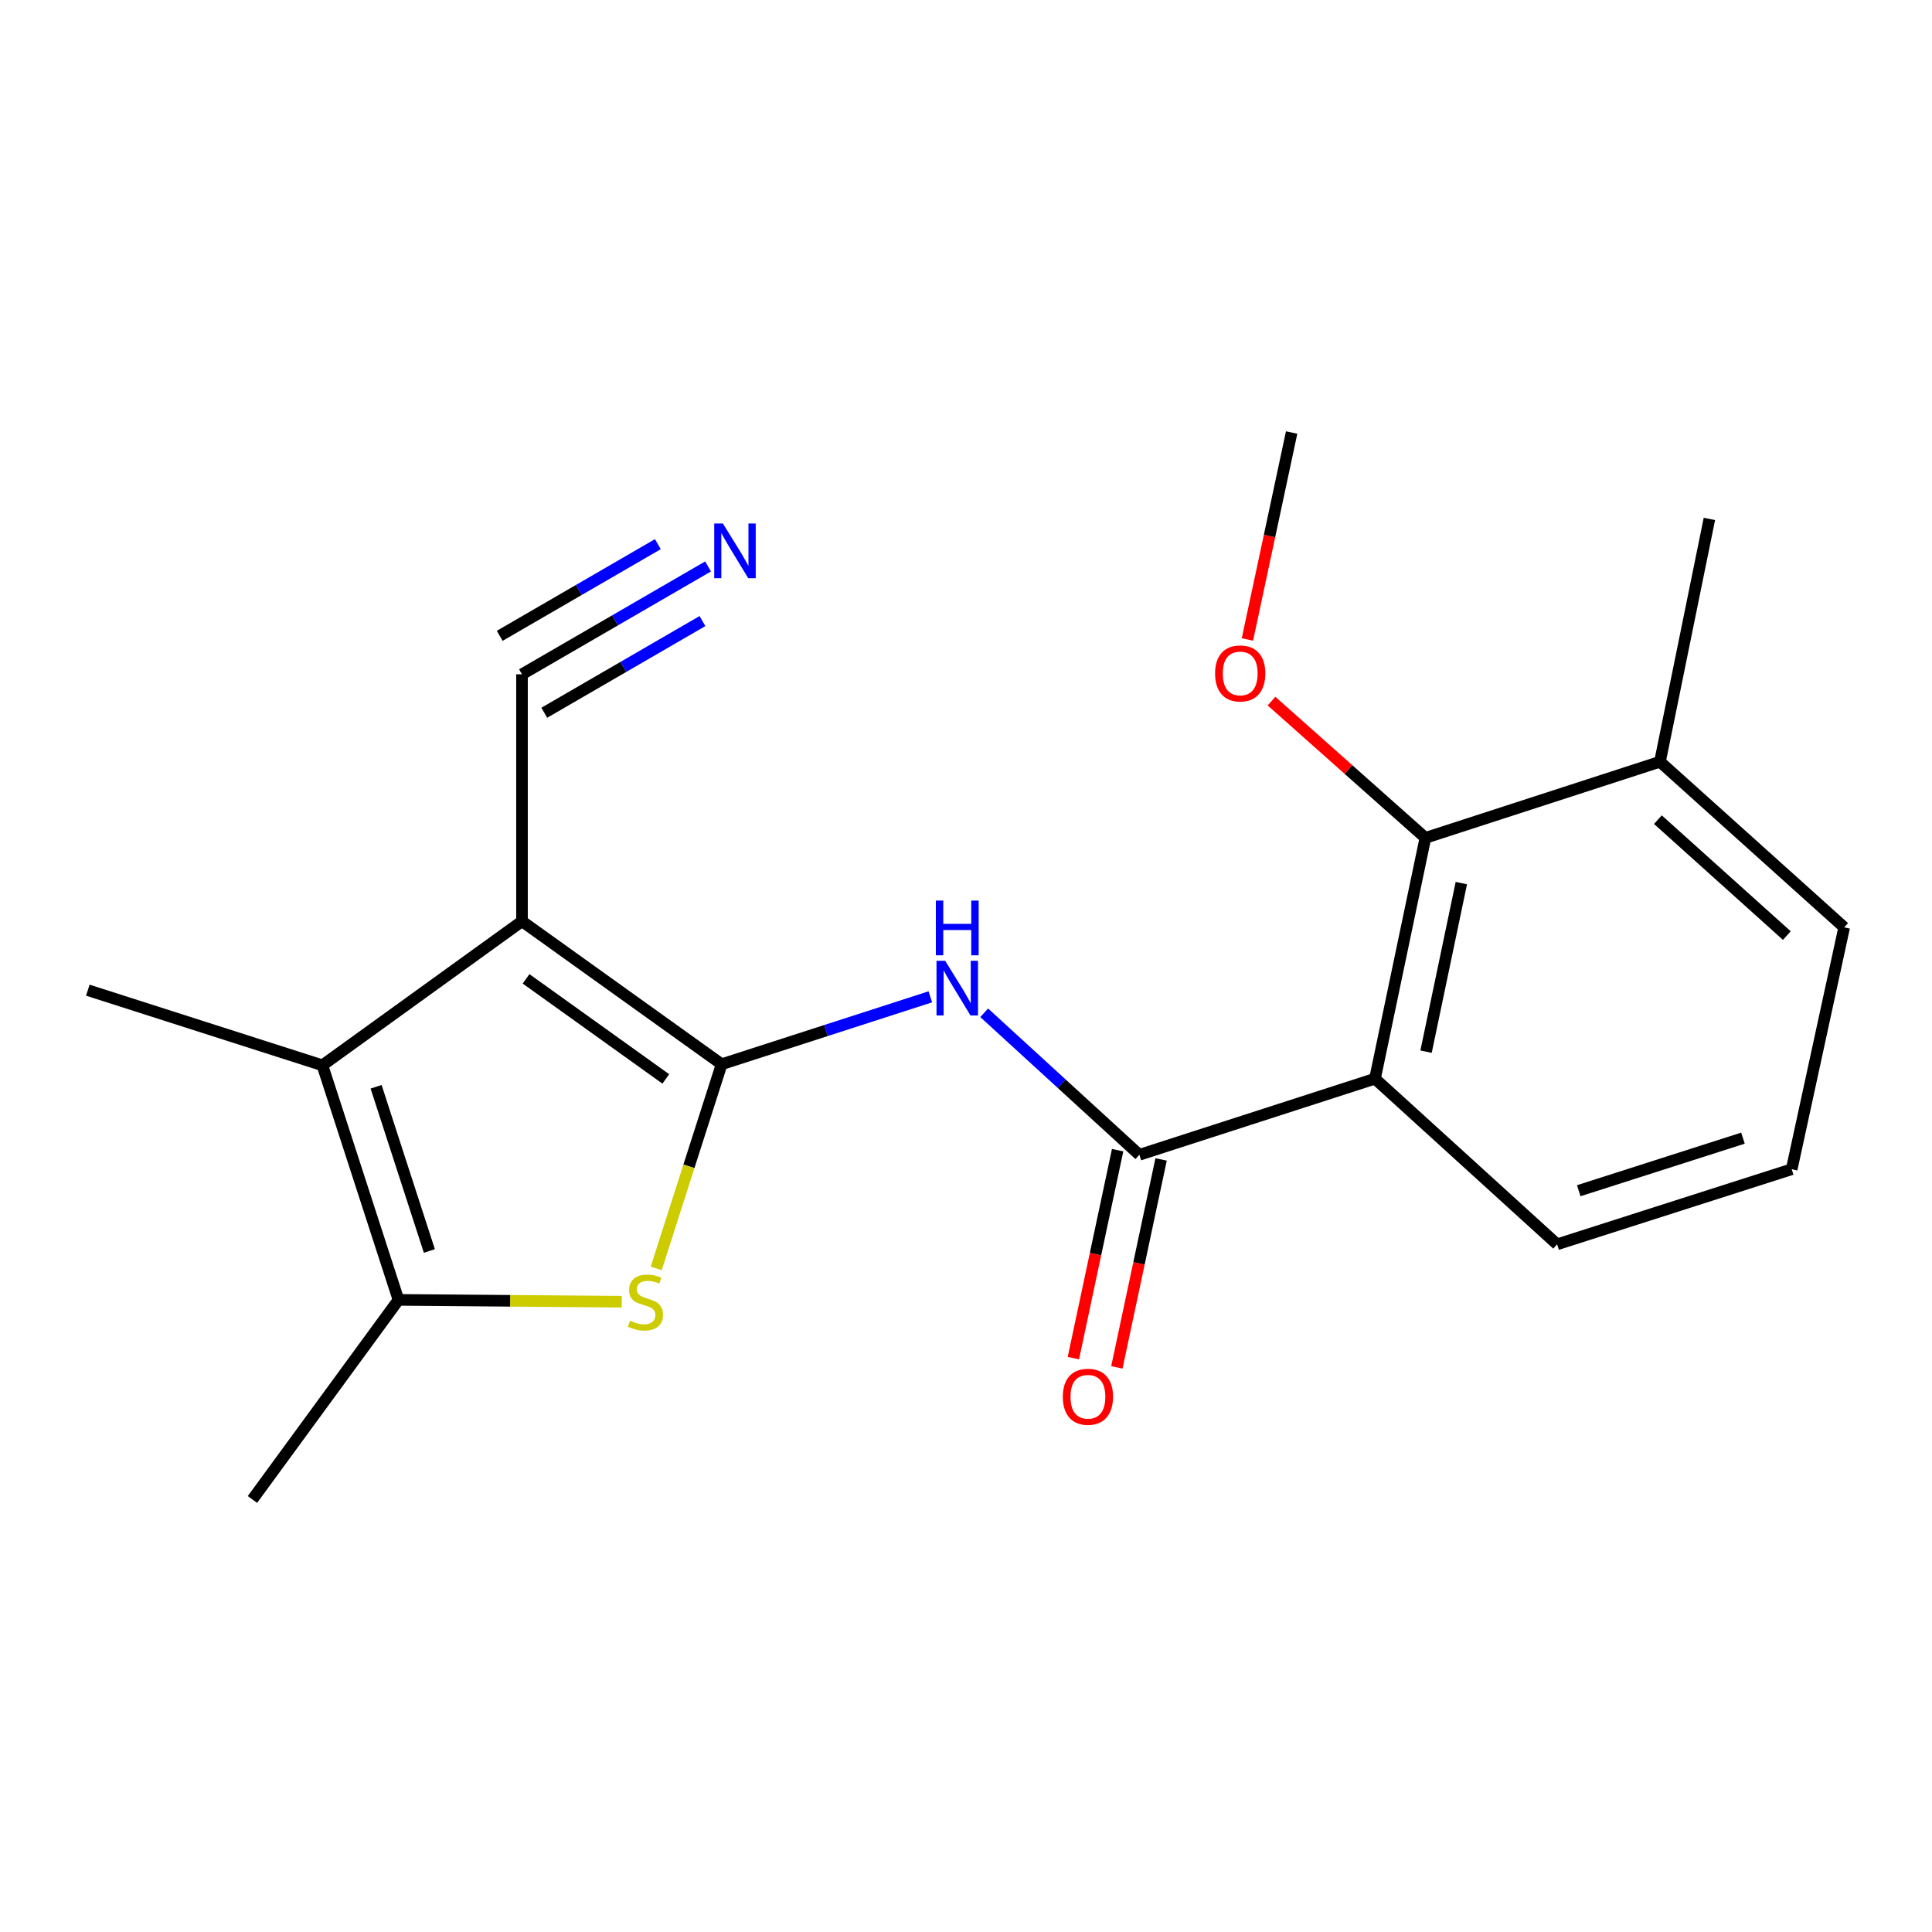 <?xml version='1.0' encoding='iso-8859-1'?>
<svg version='1.1' baseProfile='full'
              xmlns='http://www.w3.org/2000/svg'
                      xmlns:rdkit='http://www.rdkit.org/xml'
                      xmlns:xlink='http://www.w3.org/1999/xlink'
                  xml:space='preserve'
width='1000px' height='1000px' viewBox='0 0 1000 1000'>
<!-- END OF HEADER -->
<rect style='opacity:1.0;fill:#FFFFFF;stroke:none' width='1000' height='1000' x='0' y='0'> </rect>
<path class='bond-0' d='M 373.517,550.849 L 270.184,476.838' style='fill:none;fill-rule:evenodd;stroke:#000000;stroke-width:6px;stroke-linecap:butt;stroke-linejoin:miter;stroke-opacity:1' />
<path class='bond-0' d='M 344.62,558.453 L 272.286,506.645' style='fill:none;fill-rule:evenodd;stroke:#000000;stroke-width:6px;stroke-linecap:butt;stroke-linejoin:miter;stroke-opacity:1' />
<path class='bond-1' d='M 373.517,550.849 L 356.586,603.683' style='fill:none;fill-rule:evenodd;stroke:#000000;stroke-width:6px;stroke-linecap:butt;stroke-linejoin:miter;stroke-opacity:1' />
<path class='bond-1' d='M 356.586,603.683 L 339.656,656.518' style='fill:none;fill-rule:evenodd;stroke:#CCCC00;stroke-width:6px;stroke-linecap:butt;stroke-linejoin:miter;stroke-opacity:1' />
<path class='bond-3' d='M 373.517,550.849 L 427.524,533.403' style='fill:none;fill-rule:evenodd;stroke:#000000;stroke-width:6px;stroke-linecap:butt;stroke-linejoin:miter;stroke-opacity:1' />
<path class='bond-3' d='M 427.524,533.403 L 481.531,515.957' style='fill:none;fill-rule:evenodd;stroke:#0000FF;stroke-width:6px;stroke-linecap:butt;stroke-linejoin:miter;stroke-opacity:1' />
<path class='bond-2' d='M 270.184,476.838 L 166.875,551.398' style='fill:none;fill-rule:evenodd;stroke:#000000;stroke-width:6px;stroke-linecap:butt;stroke-linejoin:miter;stroke-opacity:1' />
<path class='bond-8' d='M 270.184,476.838 L 270.184,349.013' style='fill:none;fill-rule:evenodd;stroke:#000000;stroke-width:6px;stroke-linecap:butt;stroke-linejoin:miter;stroke-opacity:1' />
<path class='bond-6' d='M 321.82,673.767 L 264.039,673.293' style='fill:none;fill-rule:evenodd;stroke:#CCCC00;stroke-width:6px;stroke-linecap:butt;stroke-linejoin:miter;stroke-opacity:1' />
<path class='bond-6' d='M 264.039,673.293 L 206.258,672.819' style='fill:none;fill-rule:evenodd;stroke:#000000;stroke-width:6px;stroke-linecap:butt;stroke-linejoin:miter;stroke-opacity:1' />
<path class='bond-14' d='M 166.875,551.398 L 45.455,512.514' style='fill:none;fill-rule:evenodd;stroke:#000000;stroke-width:6px;stroke-linecap:butt;stroke-linejoin:miter;stroke-opacity:1' />
<path class='bond-20' d='M 166.875,551.398 L 206.258,672.819' style='fill:none;fill-rule:evenodd;stroke:#000000;stroke-width:6px;stroke-linecap:butt;stroke-linejoin:miter;stroke-opacity:1' />
<path class='bond-20' d='M 194.669,562.513 L 222.237,647.507' style='fill:none;fill-rule:evenodd;stroke:#000000;stroke-width:6px;stroke-linecap:butt;stroke-linejoin:miter;stroke-opacity:1' />
<path class='bond-4' d='M 509.409,524.206 L 549.571,560.964' style='fill:none;fill-rule:evenodd;stroke:#0000FF;stroke-width:6px;stroke-linecap:butt;stroke-linejoin:miter;stroke-opacity:1' />
<path class='bond-4' d='M 549.571,560.964 L 589.733,597.722' style='fill:none;fill-rule:evenodd;stroke:#000000;stroke-width:6px;stroke-linecap:butt;stroke-linejoin:miter;stroke-opacity:1' />
<path class='bond-5' d='M 589.733,597.722 L 711.691,558.327' style='fill:none;fill-rule:evenodd;stroke:#000000;stroke-width:6px;stroke-linecap:butt;stroke-linejoin:miter;stroke-opacity:1' />
<path class='bond-10' d='M 578.481,595.328 L 567.031,649.146' style='fill:none;fill-rule:evenodd;stroke:#000000;stroke-width:6px;stroke-linecap:butt;stroke-linejoin:miter;stroke-opacity:1' />
<path class='bond-10' d='M 567.031,649.146 L 555.582,702.963' style='fill:none;fill-rule:evenodd;stroke:#FF0000;stroke-width:6px;stroke-linecap:butt;stroke-linejoin:miter;stroke-opacity:1' />
<path class='bond-10' d='M 600.986,600.116 L 589.536,653.933' style='fill:none;fill-rule:evenodd;stroke:#000000;stroke-width:6px;stroke-linecap:butt;stroke-linejoin:miter;stroke-opacity:1' />
<path class='bond-10' d='M 589.536,653.933 L 578.087,707.751' style='fill:none;fill-rule:evenodd;stroke:#FF0000;stroke-width:6px;stroke-linecap:butt;stroke-linejoin:miter;stroke-opacity:1' />
<path class='bond-7' d='M 711.691,558.327 L 737.78,433.684' style='fill:none;fill-rule:evenodd;stroke:#000000;stroke-width:6px;stroke-linecap:butt;stroke-linejoin:miter;stroke-opacity:1' />
<path class='bond-7' d='M 738.125,544.344 L 756.387,457.095' style='fill:none;fill-rule:evenodd;stroke:#000000;stroke-width:6px;stroke-linecap:butt;stroke-linejoin:miter;stroke-opacity:1' />
<path class='bond-13' d='M 711.691,558.327 L 805.962,644.059' style='fill:none;fill-rule:evenodd;stroke:#000000;stroke-width:6px;stroke-linecap:butt;stroke-linejoin:miter;stroke-opacity:1' />
<path class='bond-15' d='M 206.258,672.819 L 130.663,776.127' style='fill:none;fill-rule:evenodd;stroke:#000000;stroke-width:6px;stroke-linecap:butt;stroke-linejoin:miter;stroke-opacity:1' />
<path class='bond-11' d='M 737.78,433.684 L 859.201,394.276' style='fill:none;fill-rule:evenodd;stroke:#000000;stroke-width:6px;stroke-linecap:butt;stroke-linejoin:miter;stroke-opacity:1' />
<path class='bond-12' d='M 737.78,433.684 L 697.955,398.289' style='fill:none;fill-rule:evenodd;stroke:#000000;stroke-width:6px;stroke-linecap:butt;stroke-linejoin:miter;stroke-opacity:1' />
<path class='bond-12' d='M 697.955,398.289 L 658.13,362.893' style='fill:none;fill-rule:evenodd;stroke:#FF0000;stroke-width:6px;stroke-linecap:butt;stroke-linejoin:miter;stroke-opacity:1' />
<path class='bond-9' d='M 270.184,349.013 L 318.339,321.099' style='fill:none;fill-rule:evenodd;stroke:#000000;stroke-width:6px;stroke-linecap:butt;stroke-linejoin:miter;stroke-opacity:1' />
<path class='bond-9' d='M 318.339,321.099 L 366.494,293.186' style='fill:none;fill-rule:evenodd;stroke:#0000FF;stroke-width:6px;stroke-linecap:butt;stroke-linejoin:miter;stroke-opacity:1' />
<path class='bond-9' d='M 281.722,368.919 L 322.654,345.192' style='fill:none;fill-rule:evenodd;stroke:#000000;stroke-width:6px;stroke-linecap:butt;stroke-linejoin:miter;stroke-opacity:1' />
<path class='bond-9' d='M 322.654,345.192 L 363.586,321.466' style='fill:none;fill-rule:evenodd;stroke:#0000FF;stroke-width:6px;stroke-linecap:butt;stroke-linejoin:miter;stroke-opacity:1' />
<path class='bond-9' d='M 258.645,329.107 L 299.577,305.38' style='fill:none;fill-rule:evenodd;stroke:#000000;stroke-width:6px;stroke-linecap:butt;stroke-linejoin:miter;stroke-opacity:1' />
<path class='bond-9' d='M 299.577,305.38 L 340.509,281.654' style='fill:none;fill-rule:evenodd;stroke:#0000FF;stroke-width:6px;stroke-linecap:butt;stroke-linejoin:miter;stroke-opacity:1' />
<path class='bond-18' d='M 859.201,394.276 L 884.779,268.599' style='fill:none;fill-rule:evenodd;stroke:#000000;stroke-width:6px;stroke-linecap:butt;stroke-linejoin:miter;stroke-opacity:1' />
<path class='bond-21' d='M 859.201,394.276 L 954.545,480.008' style='fill:none;fill-rule:evenodd;stroke:#000000;stroke-width:6px;stroke-linecap:butt;stroke-linejoin:miter;stroke-opacity:1' />
<path class='bond-21' d='M 858.118,424.245 L 924.86,484.257' style='fill:none;fill-rule:evenodd;stroke:#000000;stroke-width:6px;stroke-linecap:butt;stroke-linejoin:miter;stroke-opacity:1' />
<path class='bond-19' d='M 645.664,330.983 L 657.107,277.428' style='fill:none;fill-rule:evenodd;stroke:#FF0000;stroke-width:6px;stroke-linecap:butt;stroke-linejoin:miter;stroke-opacity:1' />
<path class='bond-19' d='M 657.107,277.428 L 668.55,223.873' style='fill:none;fill-rule:evenodd;stroke:#000000;stroke-width:6px;stroke-linecap:butt;stroke-linejoin:miter;stroke-opacity:1' />
<path class='bond-16' d='M 805.962,644.059 L 927.383,605.187' style='fill:none;fill-rule:evenodd;stroke:#000000;stroke-width:6px;stroke-linecap:butt;stroke-linejoin:miter;stroke-opacity:1' />
<path class='bond-16' d='M 817.16,616.315 L 902.154,589.105' style='fill:none;fill-rule:evenodd;stroke:#000000;stroke-width:6px;stroke-linecap:butt;stroke-linejoin:miter;stroke-opacity:1' />
<path class='bond-17' d='M 927.383,605.187 L 954.545,480.008' style='fill:none;fill-rule:evenodd;stroke:#000000;stroke-width:6px;stroke-linecap:butt;stroke-linejoin:miter;stroke-opacity:1' />
<path  class='atom-2' d='M 326.096 683.587
Q 326.416 683.707, 327.736 684.267
Q 329.056 684.827, 330.496 685.187
Q 331.976 685.507, 333.416 685.507
Q 336.096 685.507, 337.656 684.227
Q 339.216 682.907, 339.216 680.627
Q 339.216 679.067, 338.416 678.107
Q 337.656 677.147, 336.456 676.627
Q 335.256 676.107, 333.256 675.507
Q 330.736 674.747, 329.216 674.027
Q 327.736 673.307, 326.656 671.787
Q 325.616 670.267, 325.616 667.707
Q 325.616 664.147, 328.016 661.947
Q 330.456 659.747, 335.256 659.747
Q 338.536 659.747, 342.256 661.307
L 341.336 664.387
Q 337.936 662.987, 335.376 662.987
Q 332.616 662.987, 331.096 664.147
Q 329.576 665.267, 329.616 667.227
Q 329.616 668.747, 330.376 669.667
Q 331.176 670.587, 332.296 671.107
Q 333.456 671.627, 335.376 672.227
Q 337.936 673.027, 339.456 673.827
Q 340.976 674.627, 342.056 676.267
Q 343.176 677.867, 343.176 680.627
Q 343.176 684.547, 340.536 686.667
Q 337.936 688.747, 333.576 688.747
Q 331.056 688.747, 329.136 688.187
Q 327.256 687.667, 325.016 686.747
L 326.096 683.587
' fill='#CCCC00'/>
<path  class='atom-4' d='M 489.215 497.293
L 498.495 512.293
Q 499.415 513.773, 500.895 516.453
Q 502.375 519.133, 502.455 519.293
L 502.455 497.293
L 506.215 497.293
L 506.215 525.613
L 502.335 525.613
L 492.375 509.213
Q 491.215 507.293, 489.975 505.093
Q 488.775 502.893, 488.415 502.213
L 488.415 525.613
L 484.735 525.613
L 484.735 497.293
L 489.215 497.293
' fill='#0000FF'/>
<path  class='atom-4' d='M 484.395 466.141
L 488.235 466.141
L 488.235 478.181
L 502.715 478.181
L 502.715 466.141
L 506.555 466.141
L 506.555 494.461
L 502.715 494.461
L 502.715 481.381
L 488.235 481.381
L 488.235 494.461
L 484.395 494.461
L 484.395 466.141
' fill='#0000FF'/>
<path  class='atom-10' d='M 374.16 270.954
L 383.44 285.954
Q 384.36 287.434, 385.84 290.114
Q 387.32 292.794, 387.4 292.954
L 387.4 270.954
L 391.16 270.954
L 391.16 299.274
L 387.28 299.274
L 377.32 282.874
Q 376.16 280.954, 374.92 278.754
Q 373.72 276.554, 373.36 275.874
L 373.36 299.274
L 369.68 299.274
L 369.68 270.954
L 374.16 270.954
' fill='#0000FF'/>
<path  class='atom-11' d='M 550.107 722.956
Q 550.107 716.156, 553.467 712.356
Q 556.827 708.556, 563.107 708.556
Q 569.387 708.556, 572.747 712.356
Q 576.107 716.156, 576.107 722.956
Q 576.107 729.836, 572.707 733.756
Q 569.307 737.636, 563.107 737.636
Q 556.867 737.636, 553.467 733.756
Q 550.107 729.876, 550.107 722.956
M 563.107 734.436
Q 567.427 734.436, 569.747 731.556
Q 572.107 728.636, 572.107 722.956
Q 572.107 717.396, 569.747 714.596
Q 567.427 711.756, 563.107 711.756
Q 558.787 711.756, 556.427 714.556
Q 554.107 717.356, 554.107 722.956
Q 554.107 728.676, 556.427 731.556
Q 558.787 734.436, 563.107 734.436
' fill='#FF0000'/>
<path  class='atom-13' d='M 628.924 348.569
Q 628.924 341.769, 632.284 337.969
Q 635.644 334.169, 641.924 334.169
Q 648.204 334.169, 651.564 337.969
Q 654.924 341.769, 654.924 348.569
Q 654.924 355.449, 651.524 359.369
Q 648.124 363.249, 641.924 363.249
Q 635.684 363.249, 632.284 359.369
Q 628.924 355.489, 628.924 348.569
M 641.924 360.049
Q 646.244 360.049, 648.564 357.169
Q 650.924 354.249, 650.924 348.569
Q 650.924 343.009, 648.564 340.209
Q 646.244 337.369, 641.924 337.369
Q 637.604 337.369, 635.244 340.169
Q 632.924 342.969, 632.924 348.569
Q 632.924 354.289, 635.244 357.169
Q 637.604 360.049, 641.924 360.049
' fill='#FF0000'/>
</svg>
